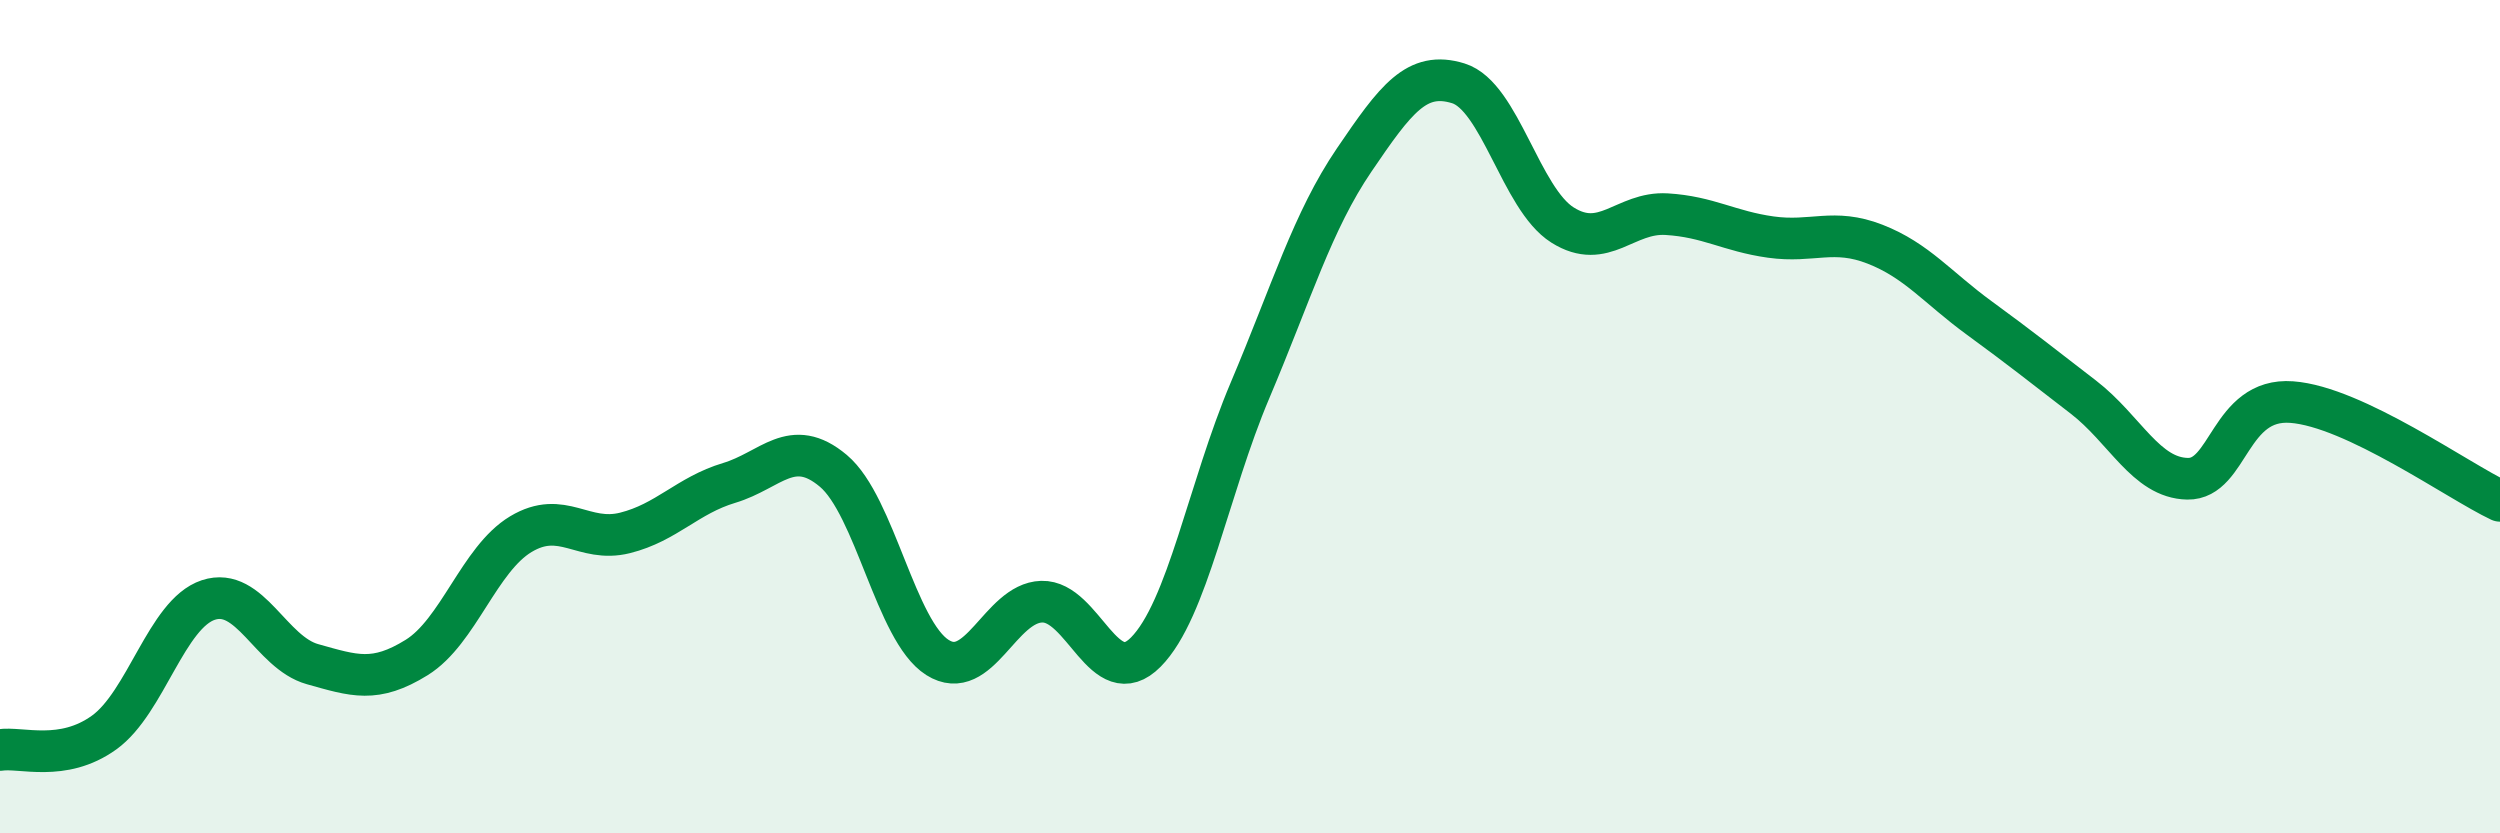 
    <svg width="60" height="20" viewBox="0 0 60 20" xmlns="http://www.w3.org/2000/svg">
      <path
        d="M 0,18 C 0.5,17.92 1.5,18.3 2.5,17.58 C 3.5,16.86 4,14.73 5,14.4 C 6,14.07 6.5,15.66 7.5,15.94 C 8.5,16.22 9,16.4 10,15.78 C 11,15.16 11.5,13.42 12.5,12.82 C 13.5,12.22 14,13.04 15,12.79 C 16,12.54 16.5,11.89 17.5,11.59 C 18.5,11.29 19,10.46 20,11.3 C 21,12.14 21.5,15.15 22.5,15.78 C 23.5,16.41 24,14.47 25,14.44 C 26,14.41 26.5,16.66 27.5,15.65 C 28.5,14.64 29,11.73 30,9.37 C 31,7.01 31.5,5.31 32.5,3.84 C 33.5,2.37 34,1.69 35,2 C 36,2.31 36.5,4.77 37.5,5.4 C 38.5,6.03 39,5.08 40,5.14 C 41,5.2 41.5,5.55 42.5,5.69 C 43.5,5.83 44,5.47 45,5.86 C 46,6.25 46.5,6.9 47.5,7.63 C 48.5,8.36 49,8.76 50,9.53 C 51,10.3 51.5,11.47 52.5,11.49 C 53.5,11.51 53.5,9.54 55,9.65 C 56.5,9.76 59,11.55 60,12.02L60 20L0 20Z"
        fill="#008740"
        opacity="0.1"
        stroke-linecap="round"
        stroke-linejoin="round"
      />
      <path
        d="M 0,18 C 0.5,17.92 1.5,18.3 2.5,17.58 C 3.5,16.86 4,14.73 5,14.4 C 6,14.07 6.5,15.66 7.5,15.94 C 8.5,16.22 9,16.4 10,15.78 C 11,15.16 11.5,13.42 12.5,12.82 C 13.5,12.22 14,13.04 15,12.79 C 16,12.54 16.5,11.89 17.5,11.59 C 18.5,11.29 19,10.46 20,11.3 C 21,12.14 21.5,15.15 22.5,15.78 C 23.5,16.41 24,14.47 25,14.44 C 26,14.41 26.5,16.66 27.5,15.65 C 28.5,14.64 29,11.73 30,9.37 C 31,7.01 31.5,5.31 32.5,3.84 C 33.5,2.37 34,1.69 35,2 C 36,2.31 36.5,4.77 37.5,5.4 C 38.5,6.03 39,5.08 40,5.14 C 41,5.2 41.5,5.55 42.5,5.69 C 43.5,5.83 44,5.47 45,5.86 C 46,6.25 46.5,6.9 47.5,7.63 C 48.5,8.36 49,8.76 50,9.53 C 51,10.3 51.5,11.47 52.5,11.49 C 53.5,11.51 53.5,9.54 55,9.65 C 56.5,9.76 59,11.55 60,12.02"
        stroke="#008740"
        stroke-width="1"
        fill="none"
        stroke-linecap="round"
        stroke-linejoin="round"
      />
    </svg>
  
